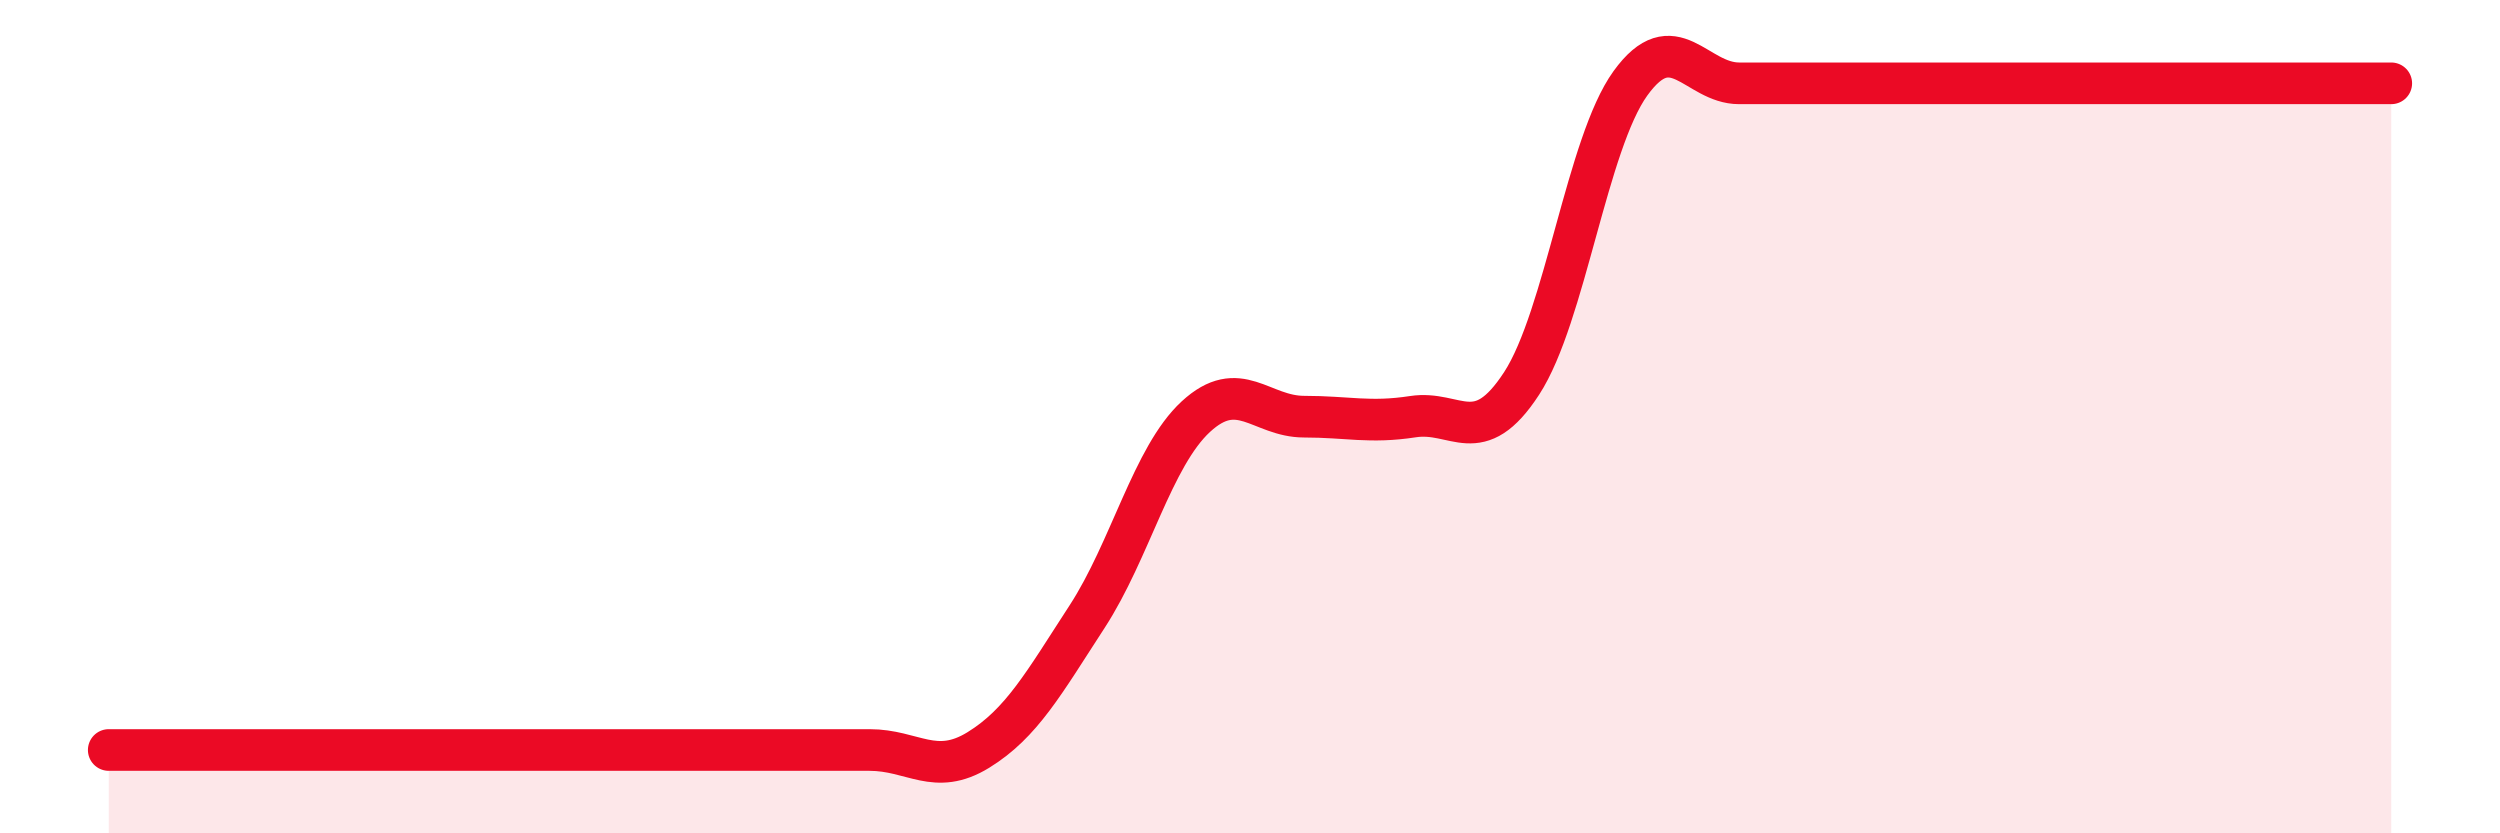 
    <svg width="60" height="20" viewBox="0 0 60 20" xmlns="http://www.w3.org/2000/svg">
      <path
        d="M 2.61,18 C 3.13,18 4.18,18 5.22,18 C 6.26,18 6.79,18 7.83,18 C 8.87,18 9.39,18 10.43,18 C 11.47,18 12,18 13.04,18 C 14.08,18 14.61,18 15.65,18 C 16.69,18 17.22,18 18.26,18 C 19.3,18 19.83,18 20.87,18 C 21.91,18 22.44,18.64 23.48,18 C 24.52,17.36 25.05,16.4 26.09,14.8 C 27.13,13.2 27.66,10.96 28.7,10 C 29.74,9.04 30.26,10 31.3,10 C 32.34,10 32.87,10.16 33.91,10 C 34.95,9.84 35.48,10.8 36.52,9.2 C 37.56,7.6 38.09,3.44 39.13,2 C 40.17,0.56 40.7,2 41.74,2 C 42.78,2 43.31,2 44.35,2 C 45.39,2 44.87,2 46.96,2 C 49.05,2 52.69,2 54.78,2 C 56.87,2 56.87,2 57.39,2L57.39 20L2.61 20Z"
        fill="#EB0A25"
        opacity="0.1"
        stroke-linecap="round"
        stroke-linejoin="round"
      />
      <path
        d="M 2.61,18 C 3.13,18 4.18,18 5.22,18 C 6.26,18 6.79,18 7.83,18 C 8.87,18 9.39,18 10.43,18 C 11.47,18 12,18 13.04,18 C 14.08,18 14.61,18 15.65,18 C 16.69,18 17.22,18 18.26,18 C 19.3,18 19.83,18 20.87,18 C 21.91,18 22.44,18.64 23.48,18 C 24.52,17.36 25.05,16.4 26.09,14.8 C 27.13,13.2 27.66,10.96 28.7,10 C 29.74,9.04 30.26,10 31.3,10 C 32.34,10 32.87,10.16 33.91,10 C 34.95,9.84 35.48,10.8 36.52,9.2 C 37.56,7.6 38.09,3.44 39.13,2 C 40.17,0.56 40.7,2 41.74,2 C 42.78,2 43.31,2 44.35,2 C 45.39,2 44.87,2 46.96,2 C 49.05,2 52.69,2 54.78,2 C 56.87,2 56.87,2 57.39,2"
        stroke="#EB0A25"
        stroke-width="1"
        fill="none"
        stroke-linecap="round"
        stroke-linejoin="round"
      />
    </svg>
  